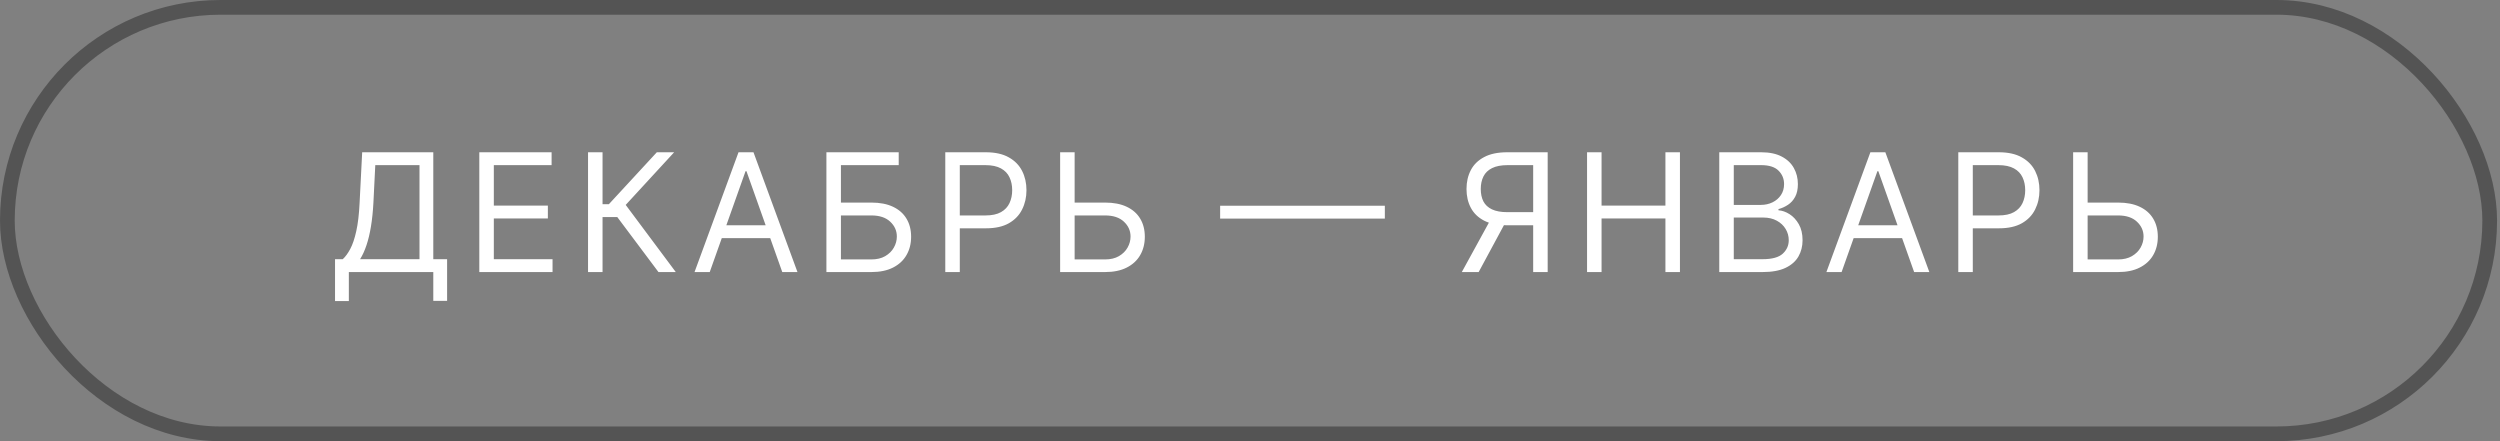 <?xml version="1.0" encoding="UTF-8"?> <svg xmlns="http://www.w3.org/2000/svg" width="170" height="30" viewBox="0 0 170 30" fill="none"><rect x="0" y="0" width="170" height="30" fill="#808080" stroke="none"/><rect x="0.5" y="0.5" width="168.8" height="29" rx="14.5" stroke="#545454"></rect><path d="M22.782 20.473V17.625H23.307C23.488 17.461 23.657 17.229 23.817 16.929C23.978 16.627 24.115 16.224 24.226 15.72C24.34 15.213 24.416 14.57 24.453 13.791L24.628 10.354H29.464V17.625H30.403V20.457H29.464V18.5H23.721V20.473H22.782ZM24.485 17.625H28.526V11.229H25.519L25.392 13.791C25.36 14.385 25.304 14.923 25.224 15.406C25.145 15.886 25.043 16.311 24.918 16.682C24.794 17.051 24.649 17.365 24.485 17.625ZM32.593 18.5V10.354H37.509V11.229H33.58V13.982H37.255V14.857H33.58V17.625H37.573V18.5H32.593ZM44.776 18.5L41.976 14.761H40.973V18.5H39.987V10.354H40.973V13.886H41.403L44.664 10.354H45.842L42.548 13.934L45.953 18.5H44.776ZM48.262 18.5H47.228L50.219 10.354H51.237L54.228 18.5H53.194L50.76 11.643H50.696L48.262 18.5ZM48.644 15.318H52.812V16.193H48.644V15.318ZM56.196 18.5V10.354H61.112V11.229H57.183V13.775H59.251C59.834 13.775 60.326 13.87 60.727 14.061C61.13 14.252 61.434 14.521 61.641 14.869C61.851 15.216 61.956 15.626 61.956 16.098C61.956 16.57 61.851 16.986 61.641 17.347C61.434 17.707 61.13 17.99 60.727 18.194C60.326 18.398 59.834 18.5 59.251 18.5H56.196ZM57.183 17.641H59.251C59.622 17.641 59.936 17.567 60.194 17.418C60.453 17.267 60.65 17.073 60.782 16.837C60.917 16.599 60.985 16.347 60.985 16.082C60.985 15.692 60.835 15.357 60.536 15.076C60.236 14.792 59.808 14.65 59.251 14.65H57.183V17.641ZM64.279 18.5V10.354H67.031C67.671 10.354 68.193 10.47 68.599 10.701C69.007 10.929 69.309 11.238 69.505 11.627C69.702 12.017 69.8 12.452 69.8 12.932C69.8 13.412 69.702 13.848 69.505 14.24C69.312 14.633 69.012 14.946 68.606 15.179C68.201 15.41 67.681 15.525 67.047 15.525H65.075V14.65H67.016C67.453 14.65 67.804 14.574 68.07 14.423C68.335 14.272 68.527 14.068 68.646 13.811C68.768 13.551 68.829 13.258 68.829 12.932C68.829 12.606 68.768 12.314 68.646 12.057C68.527 11.8 68.333 11.598 68.066 11.452C67.798 11.304 67.442 11.229 67 11.229H65.266V18.5H64.279ZM72.82 13.775H75.143C75.727 13.775 76.218 13.87 76.619 14.061C77.022 14.252 77.327 14.521 77.534 14.869C77.743 15.216 77.848 15.626 77.848 16.098C77.848 16.57 77.743 16.986 77.534 17.347C77.327 17.707 77.022 17.99 76.619 18.194C76.218 18.398 75.727 18.5 75.143 18.5H72.089V10.354H73.075V17.641H75.143C75.514 17.641 75.829 17.567 76.086 17.418C76.346 17.267 76.542 17.073 76.674 16.837C76.81 16.599 76.877 16.347 76.877 16.082C76.877 15.692 76.727 15.357 76.428 15.076C76.128 14.792 75.7 14.65 75.143 14.65H72.82V13.775ZM94.169 13.99V14.865H82.969V13.99H94.169ZM105.242 18.5H104.256V11.229H102.522C102.082 11.229 101.728 11.297 101.46 11.432C101.192 11.565 100.997 11.753 100.875 11.997C100.753 12.241 100.692 12.526 100.692 12.852C100.692 13.178 100.752 13.46 100.871 13.695C100.993 13.929 101.187 14.109 101.452 14.236C101.72 14.364 102.071 14.427 102.506 14.427H104.701V15.318H102.474C101.843 15.318 101.325 15.213 100.919 15.004C100.513 14.792 100.212 14.5 100.016 14.129C99.82 13.758 99.722 13.332 99.722 12.852C99.722 12.372 99.82 11.944 100.016 11.568C100.212 11.191 100.515 10.896 100.923 10.681C101.331 10.463 101.854 10.354 102.49 10.354H105.242V18.5ZM101.408 14.841H102.522L100.549 18.5H99.403L101.408 14.841ZM107.92 18.5V10.354H108.906V13.982H113.249V10.354H114.236V18.5H113.249V14.857H108.906V18.5H107.92ZM116.91 18.5V10.354H119.758C120.326 10.354 120.794 10.453 121.162 10.649C121.531 10.842 121.805 11.104 121.985 11.432C122.166 11.758 122.256 12.12 122.256 12.518C122.256 12.868 122.194 13.157 122.069 13.385C121.947 13.613 121.785 13.794 121.584 13.926C121.385 14.059 121.169 14.157 120.935 14.22V14.3C121.185 14.316 121.435 14.403 121.687 14.562C121.939 14.722 122.15 14.95 122.32 15.247C122.489 15.544 122.574 15.907 122.574 16.336C122.574 16.745 122.481 17.112 122.296 17.438C122.11 17.764 121.817 18.023 121.417 18.214C121.016 18.404 120.495 18.5 119.854 18.5H116.91ZM117.897 17.625H119.854C120.498 17.625 120.955 17.5 121.226 17.251C121.499 16.999 121.635 16.694 121.635 16.336C121.635 16.061 121.565 15.806 121.425 15.573C121.284 15.337 121.084 15.149 120.824 15.008C120.564 14.865 120.257 14.793 119.901 14.793H117.897V17.625ZM117.897 13.934H119.726C120.023 13.934 120.291 13.876 120.53 13.759C120.771 13.642 120.962 13.478 121.103 13.266C121.246 13.054 121.317 12.805 121.317 12.518C121.317 12.16 121.193 11.857 120.943 11.607C120.694 11.355 120.299 11.229 119.758 11.229H117.897V13.934ZM125.229 18.5H124.195L127.186 10.354H128.204L131.195 18.5H130.161L127.727 11.643H127.663L125.229 18.5ZM125.611 15.318H129.779V16.193H125.611V15.318ZM133.164 18.5V10.354H135.916C136.555 10.354 137.077 10.47 137.483 10.701C137.891 10.929 138.194 11.238 138.39 11.627C138.586 12.017 138.684 12.452 138.684 12.932C138.684 13.412 138.586 13.848 138.39 14.24C138.196 14.633 137.897 14.946 137.491 15.179C137.085 15.41 136.566 15.525 135.932 15.525H133.959V14.65H135.9C136.337 14.65 136.689 14.574 136.954 14.423C137.219 14.272 137.411 14.068 137.531 13.811C137.653 13.551 137.714 13.258 137.714 12.932C137.714 12.606 137.653 12.314 137.531 12.057C137.411 11.8 137.218 11.598 136.95 11.452C136.682 11.304 136.327 11.229 135.884 11.229H134.15V18.5H133.164ZM141.705 13.775H144.028C144.611 13.775 145.103 13.87 145.503 14.061C145.906 14.252 146.211 14.521 146.418 14.869C146.627 15.216 146.732 15.626 146.732 16.098C146.732 16.57 146.627 16.986 146.418 17.347C146.211 17.707 145.906 17.99 145.503 18.194C145.103 18.398 144.611 18.5 144.028 18.5H140.973V10.354H141.959V17.641H144.028C144.399 17.641 144.713 17.567 144.97 17.418C145.23 17.267 145.426 17.073 145.559 16.837C145.694 16.599 145.762 16.347 145.762 16.082C145.762 15.692 145.612 15.357 145.312 15.076C145.013 14.792 144.584 14.65 144.028 14.65H141.705V13.775Z" fill="white"></path></svg> 